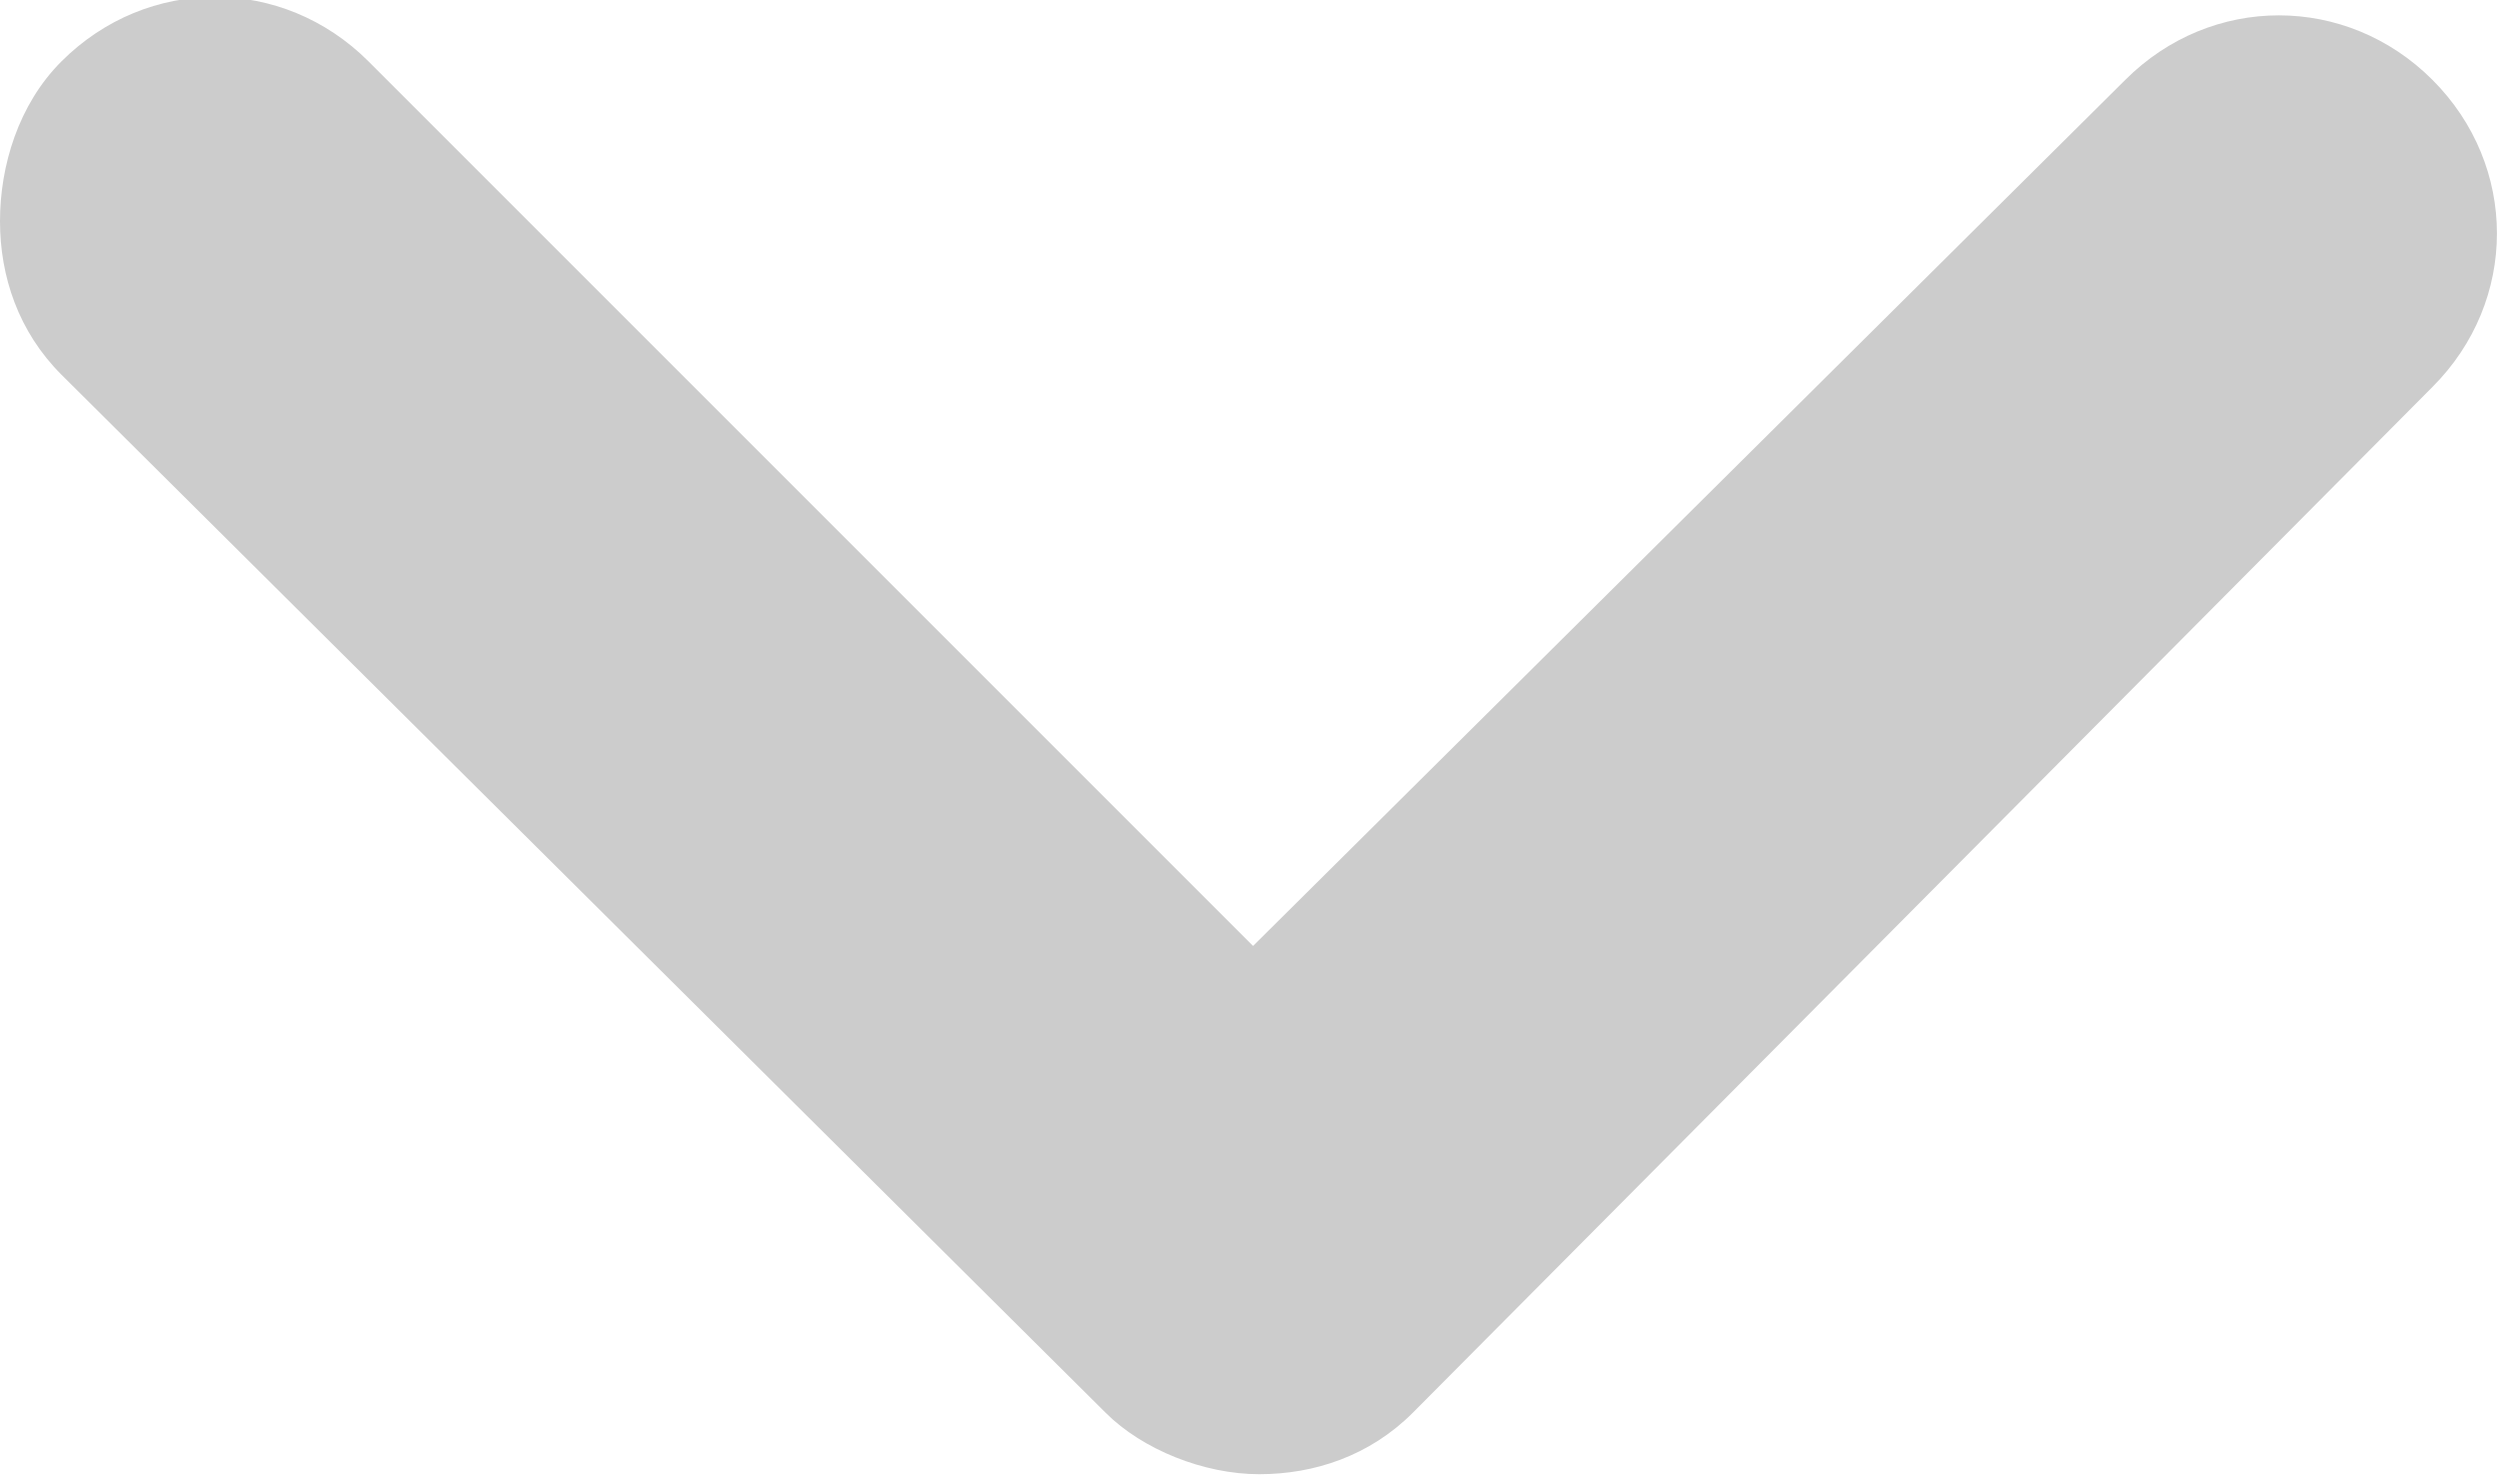 <?xml version="1.0" encoding="UTF-8"?> <svg xmlns="http://www.w3.org/2000/svg" xmlns:xlink="http://www.w3.org/1999/xlink" version="1.1" id="Layer_1" x="0px" y="0px" viewBox="0 0 40.7 24.1" style="enable-background:new 0 0 40.7 24.1;" xml:space="preserve"> <style type="text/css"> .st0{fill:#CCCCCC;} </style> <g> <path class="st0" d="M0,3.6C0,2.7,0.3,1.7,1,1c1.4-1.4,3.6-1.4,5,0l14.4,14.4L34.6,1.3c1.4-1.4,3.6-1.4,5,0c1.4,1.4,1.4,3.6,0,5 L23,23c-0.7,0.7-1.6,1-2.5,1c-0.9,0-1.9-0.4-2.5-1L1,6.1C0.3,5.4,0,4.5,0,3.6z"></path> </g> </svg> 